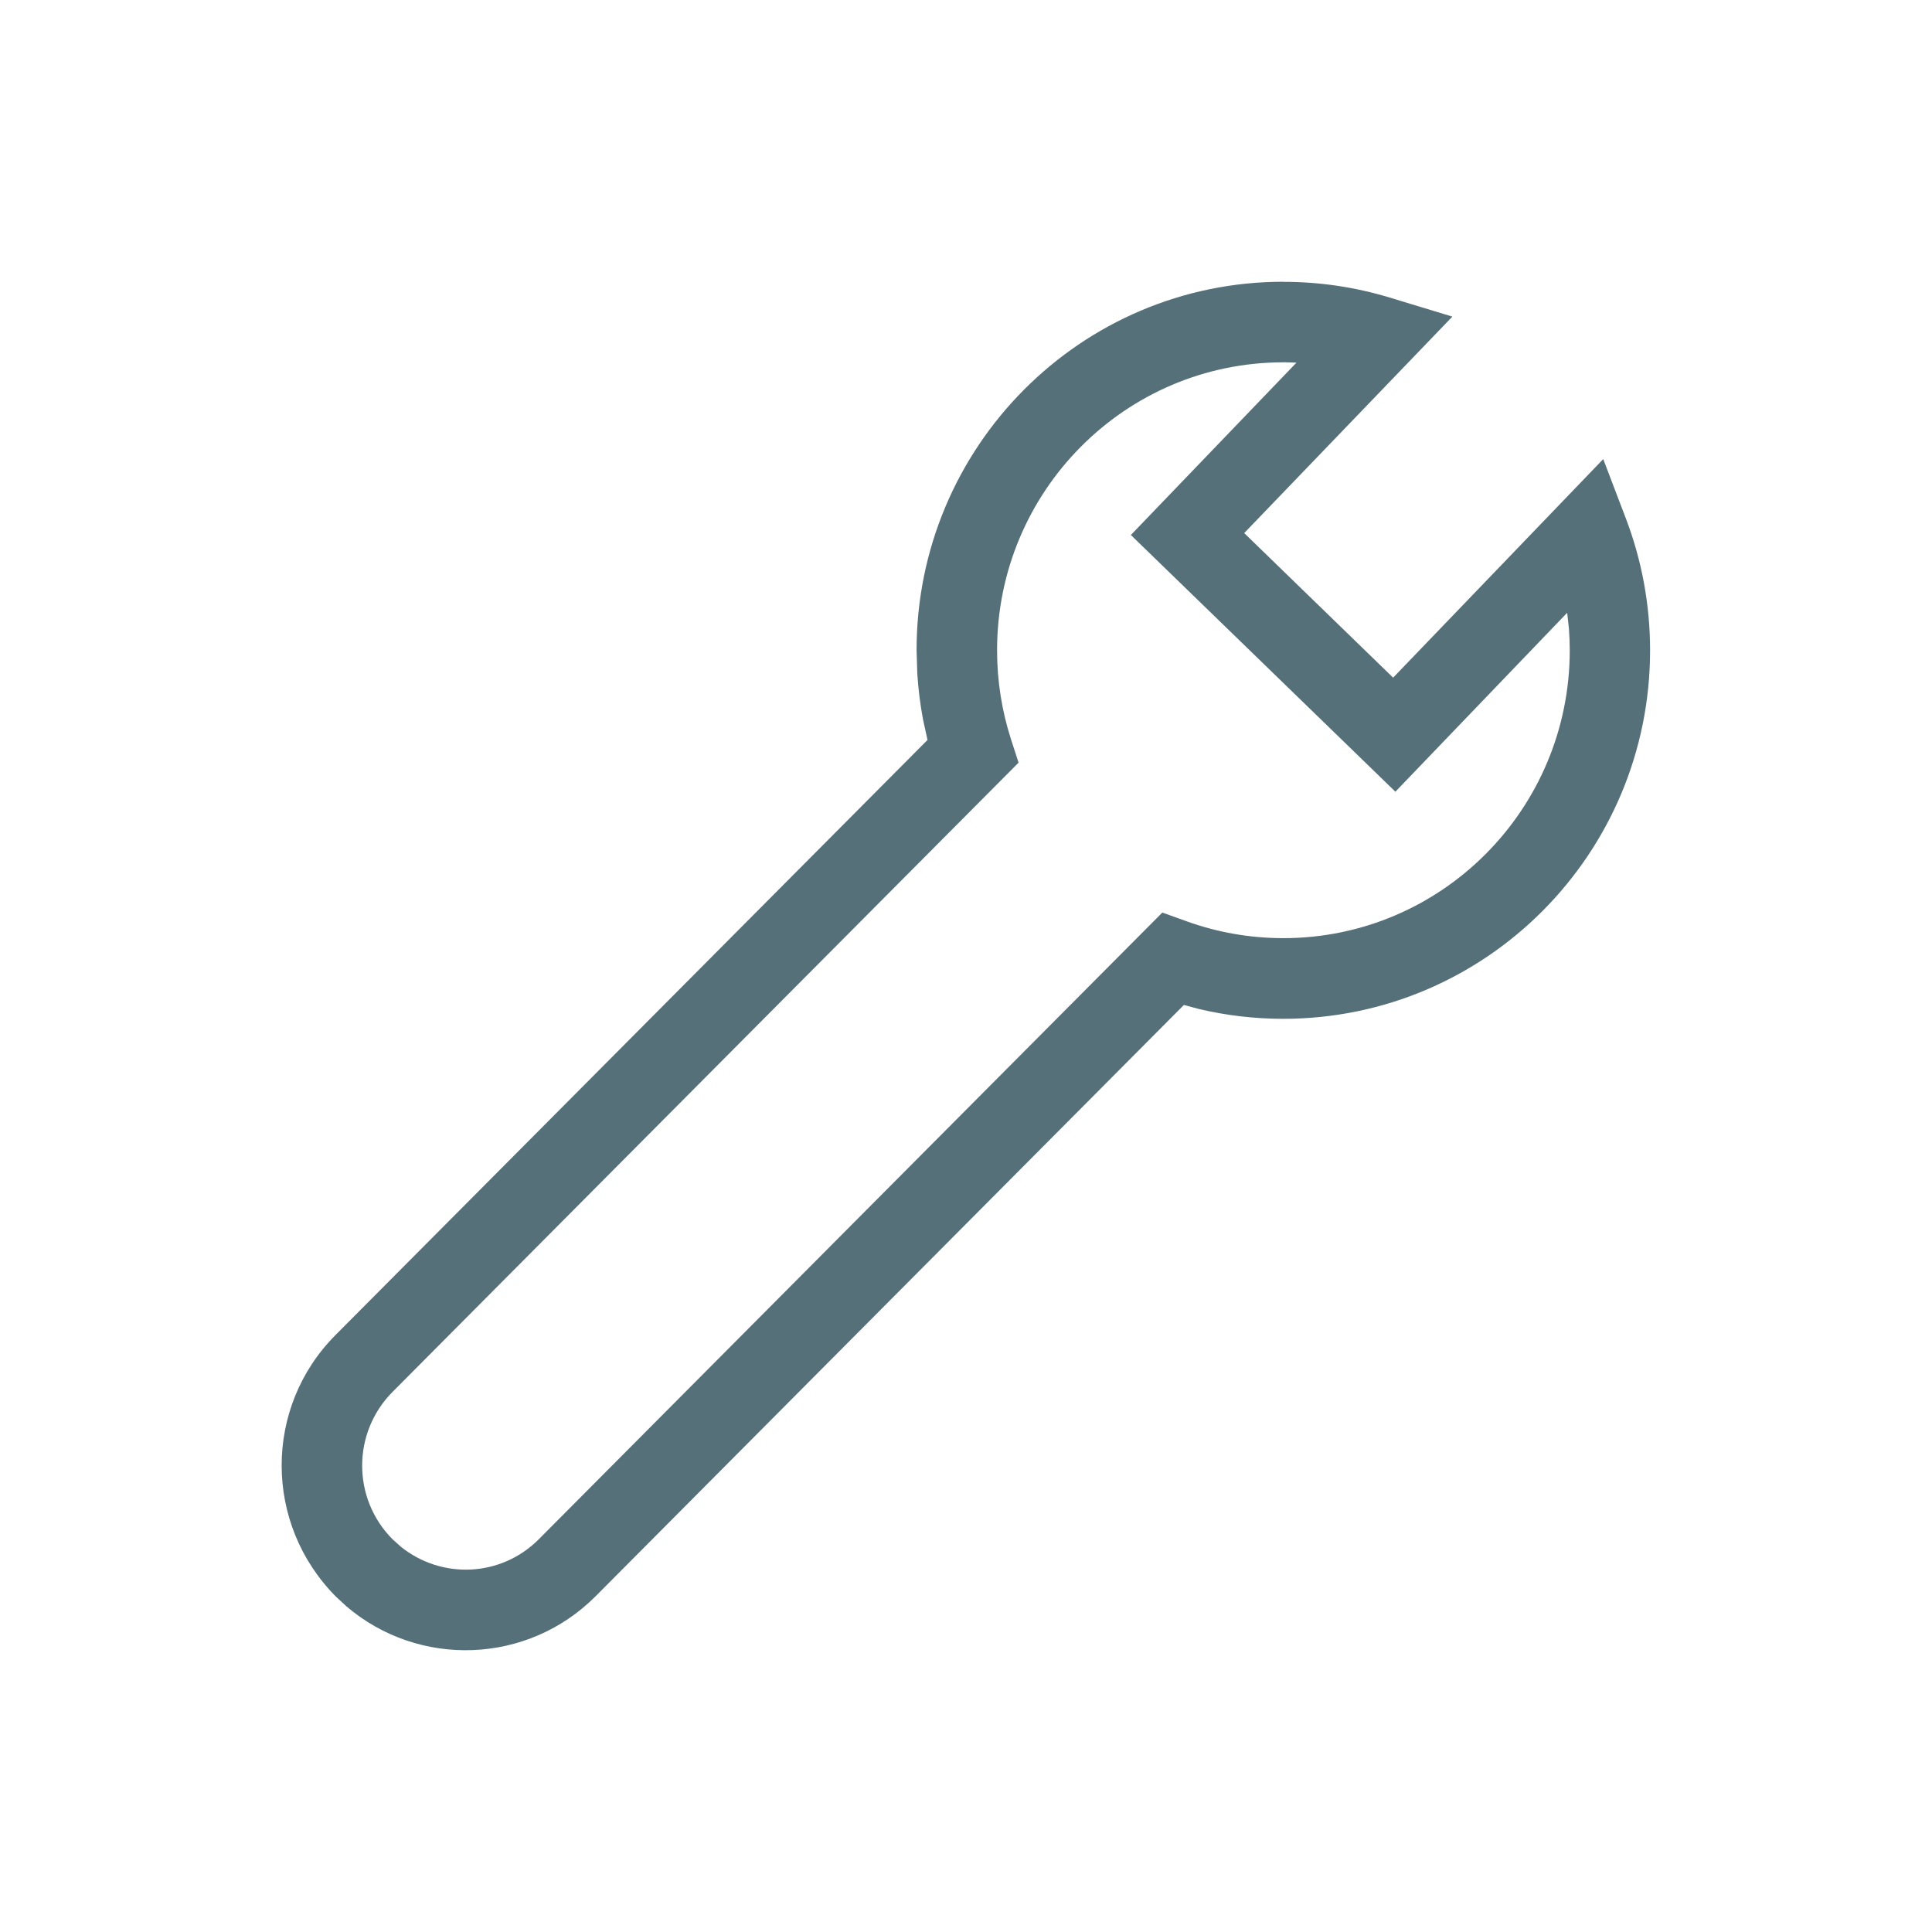 <svg height="24" viewBox="0 0 24 24" width="24" xmlns="http://www.w3.org/2000/svg"><path d="m12.443 0c-2.517 0-4.557 2.05-4.557 4.577l.009.29c.012.192.036.383.071.57l.056.255-7.355 7.393c-.892.897-.892 2.346.007 3.25l.131.121c.899.766 2.249.722 3.095-.128l7.307-7.344.19.051c.339.08.689.121 1.044.121 2.517 0 4.557-2.05 4.557-4.577 0-.567-.103-1.12-.301-1.639l-.281-.737-2.61 2.715-1.85-1.796 2.586-2.689-.78-.237c-.425-.129-.868-.195-1.32-.195zm0 1 .162.005-2.057 2.141 3.286 3.189 2.134-2.223.022.2c.006.088.01.176.01.265 0 1.976-1.593 3.577-3.557 3.577-.416 0-.822-.072-1.204-.21l-.3-.108-7.747 7.786c-.466.468-1.203.501-1.711.093l-.105-.094c-.503-.506-.503-1.324.001-1.831l7.776-7.816-.094-.29c-.114-.354-.173-.726-.173-1.106 0-1.976 1.593-3.577 3.557-3.577z" fill="#56707a" transform="translate(3.5 3.5)"/></svg>